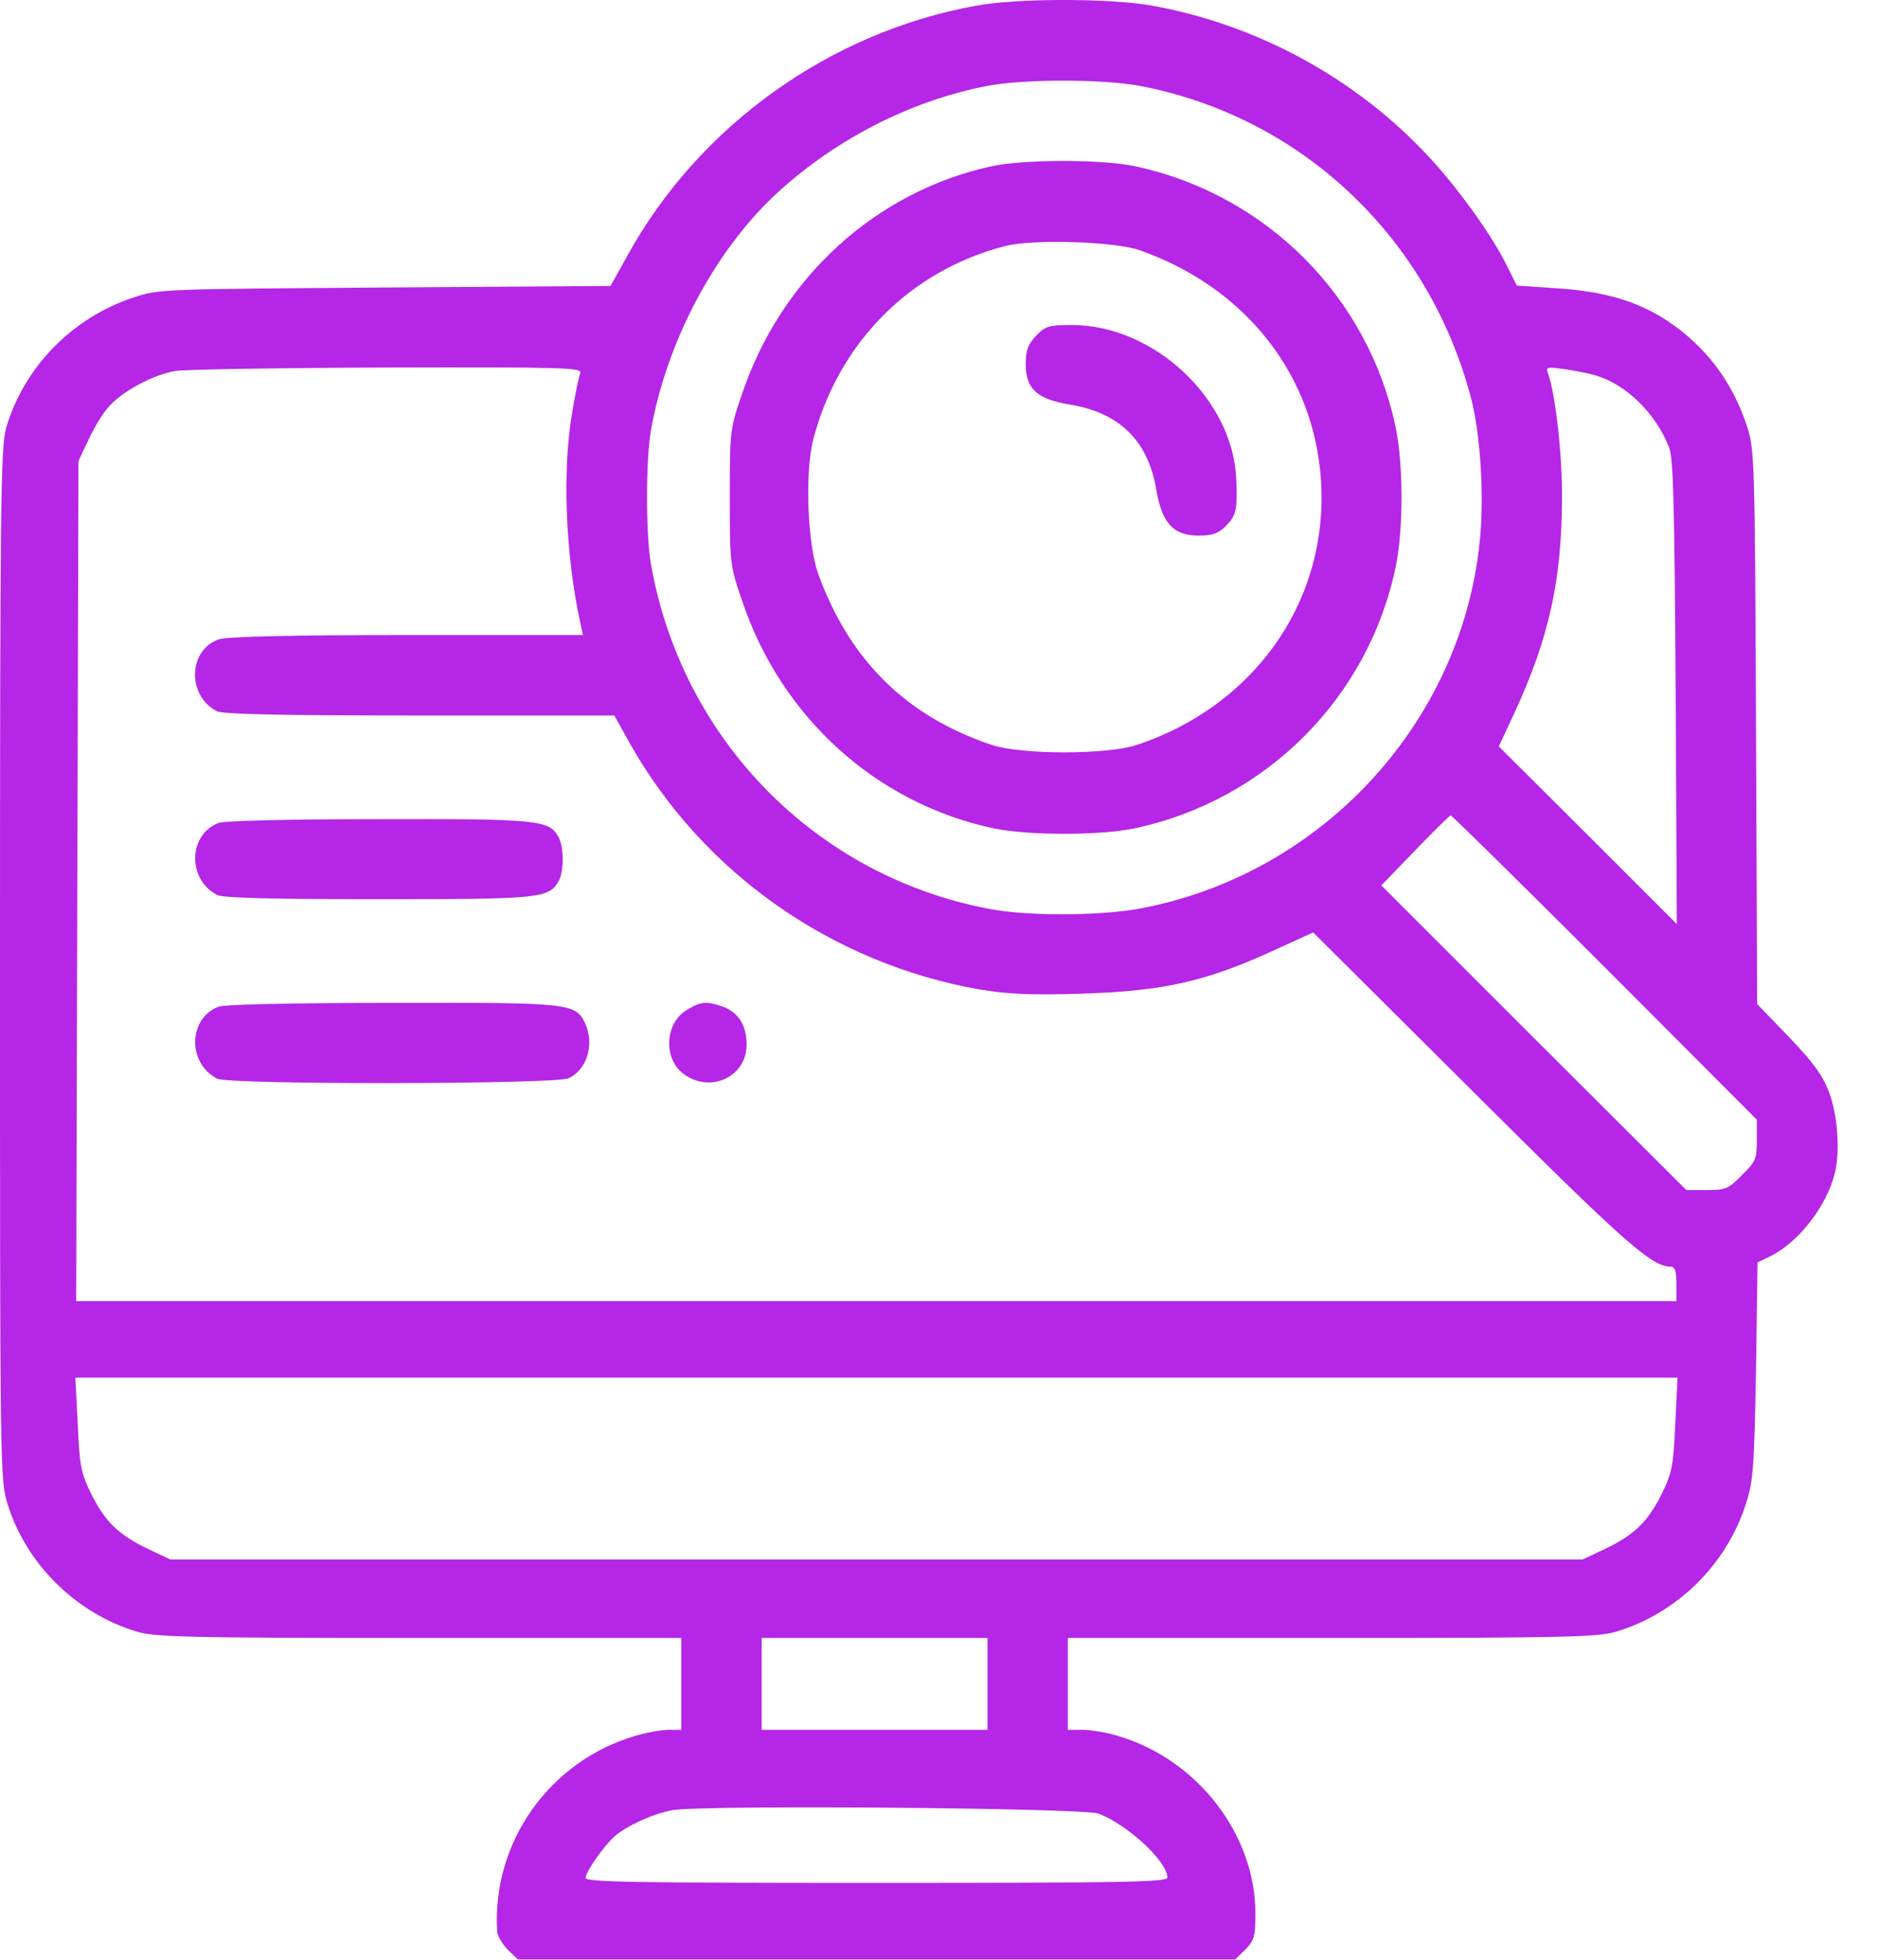 <svg width="23" height="24" viewBox="0 0 23 24" fill="none" xmlns="http://www.w3.org/2000/svg">
<path d="M11.948 0.071C10.162 0.395 8.564 1.538 7.688 3.123L7.477 3.502L4.711 3.521C2.002 3.54 1.941 3.54 1.636 3.643C0.881 3.891 0.291 4.501 0.075 5.241C0.009 5.471 0 6.174 0 11.813C0 17.968 0 18.132 0.094 18.423C0.323 19.159 0.938 19.763 1.683 19.984C1.908 20.049 2.348 20.059 5.142 20.059H8.344V20.621V21.184H8.189C8.105 21.184 7.917 21.216 7.777 21.259C6.727 21.568 6.023 22.566 6.089 23.649C6.089 23.706 6.15 23.804 6.216 23.874L6.342 23.996H10.734H15.127L15.253 23.874C15.361 23.762 15.375 23.71 15.375 23.434C15.375 22.463 14.662 21.544 13.692 21.259C13.552 21.216 13.355 21.184 13.256 21.184H13.078V20.621V20.059H16.303C19.116 20.059 19.561 20.049 19.786 19.984C20.531 19.763 21.141 19.168 21.38 18.423C21.473 18.146 21.483 17.982 21.506 16.787L21.525 15.46L21.698 15.376C22.041 15.198 22.378 14.757 22.472 14.363C22.538 14.096 22.505 13.655 22.402 13.379C22.322 13.168 22.209 13.013 21.909 12.699L21.52 12.296L21.506 8.902C21.492 5.551 21.488 5.499 21.389 5.199C21.206 4.66 20.887 4.243 20.428 3.934C20.058 3.69 19.655 3.568 19.059 3.53L18.577 3.498L18.469 3.282C18.286 2.898 17.845 2.284 17.466 1.885C16.575 0.938 15.366 0.291 14.091 0.066C13.575 -0.023 12.445 -0.023 11.948 0.071ZM13.955 1.051C15.942 1.426 17.517 2.921 18.023 4.904C18.127 5.316 18.173 6.015 18.131 6.535C17.948 8.795 16.223 10.698 13.973 11.124C13.481 11.218 12.591 11.223 12.108 11.129C9.989 10.726 8.353 9.057 7.973 6.915C7.908 6.554 7.908 5.626 7.973 5.265C8.161 4.201 8.738 3.104 9.473 2.405C10.195 1.726 11.123 1.243 12.075 1.055C12.52 0.966 13.495 0.966 13.955 1.051ZM7.106 4.571C7.088 4.613 7.045 4.829 7.008 5.049C6.886 5.748 6.923 6.784 7.106 7.623L7.139 7.777H4.983C3.567 7.777 2.775 7.796 2.681 7.829C2.302 7.96 2.288 8.523 2.658 8.71C2.728 8.748 3.483 8.762 5.142 8.762H7.523L7.711 9.099C8.606 10.688 10.186 11.799 12 12.118C12.342 12.174 12.628 12.188 13.242 12.169C14.264 12.137 14.784 12.02 15.67 11.607L16.083 11.419L18.038 13.365C19.894 15.216 20.227 15.512 20.461 15.512C20.512 15.512 20.531 15.563 20.531 15.723V15.934H10.734H0.933L0.947 10.787L0.961 5.645L1.083 5.387C1.148 5.246 1.256 5.063 1.327 4.988C1.481 4.801 1.87 4.59 2.147 4.543C2.269 4.524 3.441 4.505 4.753 4.501C6.933 4.496 7.134 4.501 7.106 4.571ZM19.547 4.599C19.922 4.712 20.278 5.063 20.442 5.48C20.494 5.612 20.508 6.202 20.522 8.48L20.536 11.316L19.448 10.229L18.356 9.141L18.548 8.729C18.975 7.805 19.13 7.093 19.13 6.066C19.13 5.527 19.045 4.801 18.956 4.566C18.928 4.496 18.952 4.491 19.153 4.52C19.28 4.538 19.458 4.571 19.547 4.599ZM19.655 11.846L21.516 13.712V13.96C21.516 14.19 21.502 14.227 21.333 14.391C21.169 14.56 21.131 14.574 20.902 14.574H20.653L18.783 12.709L16.917 10.843L17.33 10.416C17.555 10.182 17.752 9.99 17.766 9.985C17.78 9.985 18.628 10.819 19.655 11.846ZM20.517 17.438C20.494 17.949 20.48 18.034 20.348 18.301C20.18 18.638 20.011 18.802 19.641 18.976L19.383 19.098H10.734H2.086L1.828 18.976C1.458 18.802 1.289 18.638 1.12 18.301C0.989 18.034 0.975 17.949 0.952 17.438L0.923 16.871H10.734H20.545L20.517 17.438ZM12.094 20.621V21.184H10.711H9.328V20.621V20.059H10.711H12.094V20.621ZM13.453 22.21C13.805 22.341 14.297 22.796 14.297 22.993C14.297 23.049 13.781 23.059 10.734 23.059C7.777 23.059 7.172 23.049 7.172 22.998C7.172 22.923 7.397 22.604 7.528 22.487C7.683 22.355 8.002 22.21 8.236 22.168C8.616 22.102 13.261 22.14 13.453 22.21Z" fill="#B526E6"/>
<path d="M12.148 2.035C10.723 2.344 9.566 3.404 9.088 4.824C8.938 5.255 8.938 5.293 8.938 6.089C8.938 6.886 8.938 6.924 9.088 7.355C9.566 8.785 10.733 9.839 12.167 10.144C12.584 10.233 13.48 10.233 13.897 10.144C15.505 9.802 16.761 8.546 17.094 6.938C17.188 6.483 17.188 5.696 17.094 5.241C16.761 3.633 15.505 2.377 13.897 2.035C13.489 1.95 12.552 1.95 12.148 2.035ZM13.948 3.061C15.2 3.497 16.034 4.51 16.166 5.743C16.33 7.261 15.425 8.621 13.925 9.122C13.555 9.244 12.509 9.244 12.144 9.122C11.098 8.771 10.405 8.086 10.02 7.027C9.889 6.657 9.856 5.794 9.959 5.386C10.264 4.205 11.141 3.314 12.308 3.014C12.641 2.925 13.644 2.958 13.948 3.061Z" fill="#B526E6"/>
<path d="M12.689 4.112C12.591 4.215 12.562 4.29 12.562 4.459C12.562 4.763 12.703 4.89 13.106 4.955C13.711 5.054 14.062 5.401 14.161 5.996C14.231 6.409 14.372 6.559 14.677 6.559C14.85 6.559 14.92 6.535 15.019 6.437C15.141 6.31 15.155 6.24 15.141 5.879C15.108 4.895 14.137 3.98 13.125 3.98C12.844 3.98 12.802 3.995 12.689 4.112Z" fill="#B526E6"/>
<path d="M2.674 10.079C2.303 10.224 2.294 10.773 2.66 10.96C2.73 10.998 3.349 11.012 4.642 11.012C6.644 11.012 6.724 11.002 6.846 10.782C6.907 10.66 6.907 10.374 6.841 10.252C6.728 10.041 6.592 10.027 4.633 10.032C3.546 10.032 2.744 10.051 2.674 10.079Z" fill="#B526E6"/>
<path d="M2.674 12.329C2.303 12.474 2.294 13.022 2.66 13.21C2.81 13.285 6.794 13.28 6.963 13.205C7.188 13.102 7.282 12.793 7.169 12.539C7.052 12.282 6.986 12.277 4.797 12.282C3.607 12.282 2.744 12.3 2.674 12.329Z" fill="#B526E6"/>
<path d="M8.408 12.371C8.15 12.525 8.122 12.943 8.351 13.135C8.675 13.402 9.144 13.2 9.144 12.793C9.144 12.558 9.04 12.394 8.853 12.328C8.651 12.258 8.581 12.263 8.408 12.371Z" fill="#B526E6"/>
</svg>

